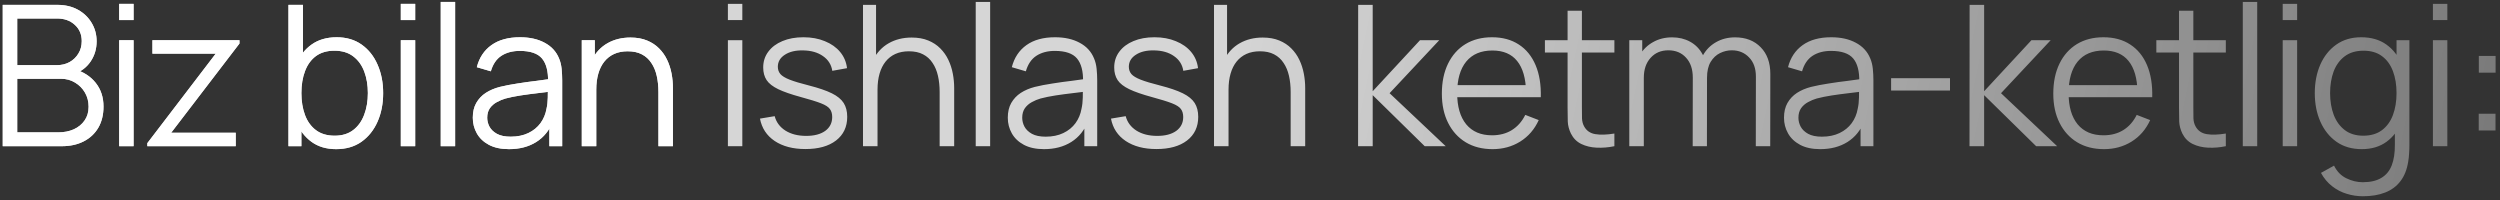 <?xml version="1.0" encoding="UTF-8"?> <svg xmlns="http://www.w3.org/2000/svg" width="524" height="42" viewBox="0 0 524 42" fill="none"><rect x="0" y="0" width="524" height="42" fill="#333333" stroke="none"/><path d="M0.569 30.643V1.02H12.007C13.666 1.02 15.113 1.363 16.347 2.049C17.581 2.734 18.541 3.66 19.227 4.826C19.913 5.978 20.256 7.253 20.256 8.652C20.256 10.243 19.831 11.662 18.98 12.91C18.13 14.145 16.992 15.002 15.565 15.482L15.524 14.474C17.444 15.022 18.953 15.982 20.05 17.354C21.147 18.725 21.696 20.384 21.696 22.332C21.696 24.046 21.332 25.527 20.605 26.775C19.879 28.01 18.857 28.963 17.54 29.635C16.224 30.307 14.695 30.643 12.953 30.643H0.569ZM3.613 27.742H12.212C13.419 27.742 14.503 27.53 15.463 27.105C16.423 26.666 17.177 26.049 17.725 25.253C18.288 24.458 18.569 23.498 18.569 22.373C18.569 21.276 18.315 20.288 17.808 19.411C17.3 18.533 16.608 17.834 15.73 17.312C14.866 16.778 13.879 16.51 12.768 16.51H3.613V27.742ZM3.613 13.651H11.986C12.932 13.651 13.796 13.438 14.578 13.013C15.36 12.574 15.977 11.978 16.429 11.223C16.896 10.469 17.129 9.598 17.129 8.611C17.129 7.212 16.642 6.074 15.668 5.196C14.708 4.318 13.481 3.879 11.986 3.879H3.613V13.651ZM24.978 4.209V0.814H28.002V4.209H24.978ZM24.978 30.643V8.426H28.002V30.643H24.978ZM30.878 30.643V30.005L45.216 11.244H31.948V8.426H50.195V9.125L35.877 27.825H49.413V30.643H30.878ZM70.457 31.26C68.414 31.26 66.686 30.746 65.273 29.717C63.861 28.675 62.791 27.269 62.064 25.5C61.337 23.717 60.974 21.722 60.974 19.514C60.974 17.265 61.337 15.262 62.064 13.507C62.804 11.738 63.888 10.346 65.314 9.331C66.74 8.316 68.496 7.809 70.581 7.809C72.61 7.809 74.352 8.323 75.806 9.351C77.259 10.38 78.37 11.779 79.138 13.548C79.92 15.317 80.311 17.306 80.311 19.514C80.311 21.735 79.92 23.731 79.138 25.5C78.356 27.269 77.232 28.675 75.764 29.717C74.297 30.746 72.528 31.26 70.457 31.26ZM60.459 30.643V1.02H63.504V13.918H63.175V30.643H60.459ZM70.148 28.442C71.698 28.442 72.987 28.051 74.016 27.269C75.044 26.487 75.812 25.424 76.32 24.081C76.841 22.723 77.102 21.201 77.102 19.514C77.102 17.84 76.848 16.332 76.341 14.988C75.833 13.644 75.058 12.581 74.016 11.799C72.987 11.018 71.678 10.627 70.087 10.627C68.537 10.627 67.248 11.004 66.219 11.758C65.204 12.512 64.443 13.562 63.936 14.906C63.428 16.236 63.175 17.772 63.175 19.514C63.175 21.228 63.428 22.764 63.936 24.122C64.443 25.466 65.211 26.522 66.24 27.29C67.269 28.058 68.571 28.442 70.148 28.442ZM84.005 4.209V0.814H87.029V4.209H84.005ZM84.005 30.643V8.426H87.029V30.643H84.005ZM92.374 30.643V0.403H95.398V30.643H92.374ZM106.687 31.26C105.014 31.26 103.608 30.958 102.47 30.355C101.346 29.751 100.502 28.949 99.94 27.948C99.377 26.947 99.096 25.857 99.096 24.677C99.096 23.47 99.336 22.442 99.816 21.591C100.31 20.727 100.975 20.021 101.812 19.473C102.662 18.924 103.643 18.506 104.754 18.218C105.878 17.943 107.119 17.703 108.477 17.498C109.848 17.278 111.186 17.093 112.488 16.942C113.805 16.778 114.957 16.62 115.944 16.469L114.875 17.127C114.916 14.933 114.491 13.308 113.599 12.252C112.708 11.196 111.158 10.668 108.95 10.668C107.428 10.668 106.139 11.011 105.083 11.697C104.04 12.382 103.307 13.466 102.882 14.947L99.94 14.083C100.447 12.094 101.469 10.551 103.005 9.454C104.541 8.357 106.536 7.809 108.991 7.809C111.021 7.809 112.742 8.193 114.155 8.961C115.581 9.715 116.589 10.812 117.179 12.252C117.453 12.896 117.631 13.617 117.714 14.412C117.796 15.207 117.837 16.017 117.837 16.839V30.643H115.142V25.068L115.924 25.397C115.17 27.303 113.997 28.757 112.406 29.758C110.815 30.759 108.909 31.26 106.687 31.26ZM107.037 28.647C108.45 28.647 109.684 28.394 110.74 27.886C111.796 27.379 112.646 26.686 113.291 25.808C113.935 24.917 114.354 23.916 114.546 22.805C114.71 22.092 114.799 21.31 114.813 20.46C114.827 19.596 114.834 18.951 114.834 18.526L115.986 19.123C114.957 19.26 113.839 19.397 112.632 19.534C111.439 19.671 110.26 19.829 109.094 20.007C107.942 20.186 106.9 20.398 105.967 20.645C105.336 20.823 104.726 21.077 104.136 21.406C103.547 21.722 103.06 22.147 102.676 22.682C102.306 23.216 102.12 23.882 102.12 24.677C102.12 25.322 102.278 25.946 102.594 26.549C102.923 27.152 103.444 27.653 104.157 28.051C104.884 28.448 105.844 28.647 107.037 28.647ZM138.004 30.643V19.308C138.004 18.074 137.887 16.942 137.654 15.914C137.421 14.871 137.044 13.966 136.523 13.198C136.015 12.416 135.35 11.813 134.527 11.388C133.718 10.963 132.731 10.75 131.565 10.75C130.495 10.75 129.549 10.935 128.726 11.306C127.917 11.676 127.231 12.211 126.669 12.91C126.12 13.596 125.702 14.432 125.414 15.42C125.126 16.407 124.982 17.532 124.982 18.794L122.843 18.32C122.843 16.044 123.24 14.131 124.036 12.581C124.831 11.031 125.928 9.859 127.327 9.063C128.726 8.268 130.331 7.87 132.141 7.87C133.471 7.87 134.63 8.076 135.617 8.487C136.619 8.899 137.462 9.454 138.148 10.154C138.847 10.853 139.409 11.655 139.835 12.56C140.26 13.452 140.568 14.405 140.76 15.42C140.952 16.421 141.048 17.422 141.048 18.423V30.643H138.004ZM121.937 30.643V8.426H124.673V13.898H124.982V30.643H121.937Z" fill="url(#paint0_linear_150_1347)" fill-opacity="0.8"></path><path d="M0.569 30.643V1.02H12.007C13.666 1.02 15.113 1.363 16.347 2.049C17.581 2.734 18.541 3.66 19.227 4.826C19.913 5.978 20.256 7.253 20.256 8.652C20.256 10.243 19.831 11.662 18.98 12.91C18.13 14.145 16.992 15.002 15.565 15.482L15.524 14.474C17.444 15.022 18.953 15.982 20.05 17.354C21.147 18.725 21.696 20.384 21.696 22.332C21.696 24.046 21.332 25.527 20.605 26.775C19.879 28.01 18.857 28.963 17.54 29.635C16.224 30.307 14.695 30.643 12.953 30.643H0.569ZM3.613 27.742H12.212C13.419 27.742 14.503 27.53 15.463 27.105C16.423 26.666 17.177 26.049 17.725 25.253C18.288 24.458 18.569 23.498 18.569 22.373C18.569 21.276 18.315 20.288 17.808 19.411C17.3 18.533 16.608 17.834 15.73 17.312C14.866 16.778 13.879 16.51 12.768 16.51H3.613V27.742ZM3.613 13.651H11.986C12.932 13.651 13.796 13.438 14.578 13.013C15.36 12.574 15.977 11.978 16.429 11.223C16.896 10.469 17.129 9.598 17.129 8.611C17.129 7.212 16.642 6.074 15.668 5.196C14.708 4.318 13.481 3.879 11.986 3.879H3.613V13.651ZM24.978 4.209V0.814H28.002V4.209H24.978ZM24.978 30.643V8.426H28.002V30.643H24.978ZM30.878 30.643V30.005L45.216 11.244H31.948V8.426H50.195V9.125L35.877 27.825H49.413V30.643H30.878ZM70.457 31.26C68.414 31.26 66.686 30.746 65.273 29.717C63.861 28.675 62.791 27.269 62.064 25.5C61.337 23.717 60.974 21.722 60.974 19.514C60.974 17.265 61.337 15.262 62.064 13.507C62.804 11.738 63.888 10.346 65.314 9.331C66.74 8.316 68.496 7.809 70.581 7.809C72.61 7.809 74.352 8.323 75.806 9.351C77.259 10.38 78.37 11.779 79.138 13.548C79.92 15.317 80.311 17.306 80.311 19.514C80.311 21.735 79.92 23.731 79.138 25.5C78.356 27.269 77.232 28.675 75.764 29.717C74.297 30.746 72.528 31.26 70.457 31.26ZM60.459 30.643V1.02H63.504V13.918H63.175V30.643H60.459ZM70.148 28.442C71.698 28.442 72.987 28.051 74.016 27.269C75.044 26.487 75.812 25.424 76.32 24.081C76.841 22.723 77.102 21.201 77.102 19.514C77.102 17.84 76.848 16.332 76.341 14.988C75.833 13.644 75.058 12.581 74.016 11.799C72.987 11.018 71.678 10.627 70.087 10.627C68.537 10.627 67.248 11.004 66.219 11.758C65.204 12.512 64.443 13.562 63.936 14.906C63.428 16.236 63.175 17.772 63.175 19.514C63.175 21.228 63.428 22.764 63.936 24.122C64.443 25.466 65.211 26.522 66.24 27.29C67.269 28.058 68.571 28.442 70.148 28.442ZM84.005 4.209V0.814H87.029V4.209H84.005ZM84.005 30.643V8.426H87.029V30.643H84.005ZM92.374 30.643V0.403H95.398V30.643H92.374ZM106.687 31.26C105.014 31.26 103.608 30.958 102.47 30.355C101.346 29.751 100.502 28.949 99.94 27.948C99.377 26.947 99.096 25.857 99.096 24.677C99.096 23.47 99.336 22.442 99.816 21.591C100.31 20.727 100.975 20.021 101.812 19.473C102.662 18.924 103.643 18.506 104.754 18.218C105.878 17.943 107.119 17.703 108.477 17.498C109.848 17.278 111.186 17.093 112.488 16.942C113.805 16.778 114.957 16.62 115.944 16.469L114.875 17.127C114.916 14.933 114.491 13.308 113.599 12.252C112.708 11.196 111.158 10.668 108.95 10.668C107.428 10.668 106.139 11.011 105.083 11.697C104.04 12.382 103.307 13.466 102.882 14.947L99.94 14.083C100.447 12.094 101.469 10.551 103.005 9.454C104.541 8.357 106.536 7.809 108.991 7.809C111.021 7.809 112.742 8.193 114.155 8.961C115.581 9.715 116.589 10.812 117.179 12.252C117.453 12.896 117.631 13.617 117.714 14.412C117.796 15.207 117.837 16.017 117.837 16.839V30.643H115.142V25.068L115.924 25.397C115.17 27.303 113.997 28.757 112.406 29.758C110.815 30.759 108.909 31.26 106.687 31.26ZM107.037 28.647C108.45 28.647 109.684 28.394 110.74 27.886C111.796 27.379 112.646 26.686 113.291 25.808C113.935 24.917 114.354 23.916 114.546 22.805C114.71 22.092 114.799 21.31 114.813 20.46C114.827 19.596 114.834 18.951 114.834 18.526L115.986 19.123C114.957 19.26 113.839 19.397 112.632 19.534C111.439 19.671 110.26 19.829 109.094 20.007C107.942 20.186 106.9 20.398 105.967 20.645C105.336 20.823 104.726 21.077 104.136 21.406C103.547 21.722 103.06 22.147 102.676 22.682C102.306 23.216 102.12 23.882 102.12 24.677C102.12 25.322 102.278 25.946 102.594 26.549C102.923 27.152 103.444 27.653 104.157 28.051C104.884 28.448 105.844 28.647 107.037 28.647ZM138.004 30.643V19.308C138.004 18.074 137.887 16.942 137.654 15.914C137.421 14.871 137.044 13.966 136.523 13.198C136.015 12.416 135.35 11.813 134.527 11.388C133.718 10.963 132.731 10.75 131.565 10.75C130.495 10.75 129.549 10.935 128.726 11.306C127.917 11.676 127.231 12.211 126.669 12.91C126.12 13.596 125.702 14.432 125.414 15.42C125.126 16.407 124.982 17.532 124.982 18.794L122.843 18.32C122.843 16.044 123.24 14.131 124.036 12.581C124.831 11.031 125.928 9.859 127.327 9.063C128.726 8.268 130.331 7.87 132.141 7.87C133.471 7.87 134.63 8.076 135.617 8.487C136.619 8.899 137.462 9.454 138.148 10.154C138.847 10.853 139.409 11.655 139.835 12.56C140.26 13.452 140.568 14.405 140.76 15.42C140.952 16.421 141.048 17.422 141.048 18.423V30.643H138.004ZM121.937 30.643V8.426H124.673V13.898H124.982V30.643H121.937Z" fill="white"></path><path d="M152.566 4.209V0.814H155.59V4.209H152.566ZM152.566 30.643V8.426H155.59V30.643H152.566ZM168.813 31.239C166.208 31.239 164.061 30.677 162.374 29.552C160.701 28.428 159.673 26.864 159.289 24.862L162.374 24.348C162.704 25.61 163.451 26.618 164.617 27.372C165.796 28.113 167.25 28.483 168.978 28.483C170.665 28.483 171.995 28.133 172.969 27.434C173.942 26.721 174.429 25.754 174.429 24.533C174.429 23.847 174.272 23.292 173.956 22.867C173.654 22.428 173.03 22.023 172.084 21.653C171.138 21.283 169.725 20.844 167.846 20.337C165.83 19.788 164.253 19.239 163.115 18.691C161.977 18.142 161.168 17.511 160.688 16.798C160.208 16.071 159.968 15.187 159.968 14.145C159.968 12.883 160.324 11.779 161.037 10.832C161.75 9.873 162.738 9.132 164 8.611C165.261 8.076 166.729 7.809 168.402 7.809C170.075 7.809 171.57 8.083 172.886 8.631C174.217 9.166 175.286 9.921 176.096 10.894C176.905 11.868 177.385 12.999 177.536 14.289L174.45 14.844C174.244 13.541 173.593 12.512 172.496 11.758C171.412 10.99 170.034 10.592 168.361 10.565C166.784 10.524 165.501 10.826 164.514 11.47C163.526 12.101 163.033 12.944 163.033 14.001C163.033 14.59 163.211 15.098 163.568 15.523C163.924 15.934 164.569 16.325 165.501 16.695C166.448 17.066 167.792 17.47 169.533 17.909C171.577 18.43 173.181 18.979 174.347 19.555C175.513 20.131 176.342 20.81 176.836 21.591C177.33 22.373 177.577 23.34 177.577 24.492C177.577 26.59 176.795 28.243 175.232 29.45C173.682 30.643 171.542 31.239 168.813 31.239ZM196.95 30.643V19.308C196.95 18.074 196.834 16.942 196.601 15.914C196.368 14.871 195.99 13.966 195.469 13.198C194.962 12.416 194.297 11.813 193.474 11.388C192.665 10.963 191.677 10.75 190.512 10.75C189.442 10.75 188.496 10.935 187.673 11.306C186.864 11.676 186.178 12.211 185.616 12.91C185.067 13.596 184.649 14.432 184.361 15.42C184.073 16.407 183.929 17.532 183.929 18.794L181.789 18.32C181.789 16.044 182.187 14.131 182.982 12.581C183.778 11.031 184.875 9.859 186.274 9.063C187.673 8.268 189.277 7.87 191.088 7.87C192.418 7.87 193.577 8.076 194.564 8.487C195.565 8.899 196.409 9.454 197.094 10.154C197.794 10.853 198.356 11.655 198.781 12.56C199.206 13.452 199.515 14.405 199.707 15.42C199.899 16.421 199.995 17.422 199.995 18.423V30.643H196.95ZM180.884 30.643V1.02H183.62V17.744H183.929V30.643H180.884ZM204.51 30.643V0.403H207.534V30.643H204.51ZM218.824 31.26C217.151 31.26 215.745 30.958 214.607 30.355C213.482 29.751 212.639 28.949 212.077 27.948C211.514 26.947 211.233 25.857 211.233 24.677C211.233 23.47 211.473 22.442 211.953 21.591C212.447 20.727 213.112 20.021 213.949 19.473C214.799 18.924 215.779 18.506 216.89 18.218C218.015 17.943 219.256 17.703 220.614 17.498C221.985 17.278 223.322 17.093 224.625 16.942C225.942 16.778 227.094 16.62 228.081 16.469L227.011 17.127C227.053 14.933 226.627 13.308 225.736 12.252C224.845 11.196 223.295 10.668 221.087 10.668C219.565 10.668 218.275 11.011 217.219 11.697C216.177 12.382 215.443 13.466 215.018 14.947L212.077 14.083C212.584 12.094 213.606 10.551 215.142 9.454C216.678 8.357 218.673 7.809 221.128 7.809C223.158 7.809 224.879 8.193 226.291 8.961C227.718 9.715 228.726 10.812 229.315 12.252C229.59 12.896 229.768 13.617 229.85 14.412C229.933 15.207 229.974 16.017 229.974 16.839V30.643H227.279V25.068L228.061 25.397C227.306 27.303 226.134 28.757 224.543 29.758C222.952 30.759 221.046 31.26 218.824 31.26ZM219.174 28.647C220.586 28.647 221.821 28.394 222.877 27.886C223.933 27.379 224.783 26.686 225.427 25.808C226.072 24.917 226.49 23.916 226.682 22.805C226.847 22.092 226.936 21.31 226.95 20.46C226.963 19.596 226.97 18.951 226.97 18.526L228.122 19.123C227.094 19.26 225.976 19.397 224.769 19.534C223.576 19.671 222.397 19.829 221.231 20.007C220.079 20.186 219.037 20.398 218.104 20.645C217.473 20.823 216.863 21.077 216.273 21.406C215.683 21.722 215.197 22.147 214.813 22.682C214.442 23.216 214.257 23.882 214.257 24.677C214.257 25.322 214.415 25.946 214.73 26.549C215.059 27.152 215.581 27.653 216.294 28.051C217.021 28.448 217.981 28.647 219.174 28.647ZM242.385 31.239C239.779 31.239 237.633 30.677 235.946 29.552C234.273 28.428 233.244 26.864 232.86 24.862L235.946 24.348C236.275 25.61 237.023 26.618 238.188 27.372C239.368 28.113 240.822 28.483 242.55 28.483C244.236 28.483 245.567 28.133 246.54 27.434C247.514 26.721 248.001 25.754 248.001 24.533C248.001 23.847 247.843 23.292 247.528 22.867C247.226 22.428 246.602 22.023 245.656 21.653C244.71 21.283 243.297 20.844 241.418 20.337C239.402 19.788 237.825 19.239 236.687 18.691C235.548 18.142 234.739 17.511 234.259 16.798C233.779 16.071 233.539 15.187 233.539 14.145C233.539 12.883 233.896 11.779 234.609 10.832C235.322 9.873 236.31 9.132 237.571 8.611C238.833 8.076 240.3 7.809 241.974 7.809C243.647 7.809 245.142 8.083 246.458 8.631C247.788 9.166 248.858 9.921 249.667 10.894C250.476 11.868 250.956 12.999 251.107 14.289L248.022 14.844C247.816 13.541 247.164 12.512 246.067 11.758C244.984 10.99 243.606 10.592 241.932 10.565C240.355 10.524 239.073 10.826 238.086 11.47C237.098 12.101 236.604 12.944 236.604 14.001C236.604 14.59 236.783 15.098 237.139 15.523C237.496 15.934 238.14 16.325 239.073 16.695C240.019 17.066 241.363 17.47 243.105 17.909C245.148 18.43 246.753 18.979 247.919 19.555C249.084 20.131 249.914 20.81 250.408 21.591C250.902 22.373 251.148 23.34 251.148 24.492C251.148 26.59 250.367 28.243 248.803 29.45C247.254 30.643 245.114 31.239 242.385 31.239ZM270.522 30.643V19.308C270.522 18.074 270.406 16.942 270.173 15.914C269.939 14.871 269.562 13.966 269.041 13.198C268.534 12.416 267.869 11.813 267.046 11.388C266.237 10.963 265.249 10.75 264.083 10.75C263.014 10.75 262.067 10.935 261.245 11.306C260.435 11.676 259.75 12.211 259.187 12.91C258.639 13.596 258.221 14.432 257.933 15.42C257.645 16.407 257.501 17.532 257.501 18.794L255.361 18.32C255.361 16.044 255.759 14.131 256.554 12.581C257.35 11.031 258.447 9.859 259.846 9.063C261.245 8.268 262.849 7.87 264.659 7.87C265.99 7.87 267.149 8.076 268.136 8.487C269.137 8.899 269.981 9.454 270.666 10.154C271.366 10.853 271.928 11.655 272.353 12.56C272.778 13.452 273.087 14.405 273.279 15.42C273.471 16.421 273.567 17.422 273.567 18.423V30.643H270.522ZM254.456 30.643V1.02H257.192V17.744H257.501V30.643H254.456ZM284.653 30.643L284.673 1.02H287.718V19.123L297.633 8.426H301.665L291.256 19.534L303.023 30.643H298.621L287.718 19.946V30.643H284.653ZM312.849 31.26C310.682 31.26 308.803 30.78 307.212 29.82C305.635 28.86 304.408 27.509 303.53 25.767C302.652 24.026 302.214 21.982 302.214 19.637C302.214 17.21 302.646 15.111 303.51 13.342C304.374 11.573 305.587 10.209 307.151 9.249C308.728 8.289 310.586 7.809 312.726 7.809C314.92 7.809 316.792 8.316 318.342 9.331C319.891 10.332 321.064 11.772 321.859 13.651C322.655 15.53 323.018 17.772 322.95 20.378H319.864V19.308C319.809 16.428 319.185 14.254 317.992 12.787C316.812 11.319 315.084 10.586 312.808 10.586C310.422 10.586 308.591 11.361 307.315 12.91C306.054 14.46 305.423 16.668 305.423 19.534C305.423 22.332 306.054 24.506 307.315 26.055C308.591 27.591 310.394 28.359 312.726 28.359C314.316 28.359 315.702 27.996 316.881 27.269C318.074 26.529 319.014 25.466 319.699 24.081L322.518 25.171C321.64 27.105 320.344 28.606 318.63 29.676C316.929 30.732 315.002 31.26 312.849 31.26ZM304.353 20.378V17.847H321.324V20.378H304.353ZM338.376 30.643C337.128 30.903 335.894 31.006 334.674 30.951C333.467 30.896 332.383 30.636 331.423 30.17C330.477 29.703 329.757 28.977 329.263 27.989C328.866 27.166 328.646 26.337 328.605 25.5C328.578 24.65 328.564 23.683 328.564 22.599V2.254H331.567V22.476C331.567 23.409 331.574 24.19 331.588 24.821C331.615 25.438 331.759 25.987 332.02 26.467C332.514 27.386 333.295 27.934 334.365 28.113C335.448 28.291 336.786 28.25 338.376 27.989V30.643ZM323.812 11.018V8.426H338.376V11.018H323.812ZM368.015 30.643L368.036 16.058C368.036 14.343 367.556 12.999 366.596 12.026C365.65 11.038 364.443 10.544 362.975 10.544C362.139 10.544 361.323 10.736 360.527 11.12C359.732 11.505 359.074 12.122 358.553 12.972C358.045 13.822 357.791 14.933 357.791 16.305L356.002 15.79C355.961 14.199 356.269 12.807 356.927 11.614C357.599 10.421 358.518 9.495 359.684 8.837C360.863 8.165 362.194 7.829 363.675 7.829C365.91 7.829 367.7 8.522 369.044 9.907C370.388 11.278 371.06 13.136 371.06 15.482L371.039 30.643H368.015ZM341.499 30.643V8.426H344.214V13.898H344.543V30.643H341.499ZM354.788 30.643L354.809 16.263C354.809 14.494 354.335 13.102 353.389 12.087C352.457 11.059 351.222 10.544 349.686 10.544C348.15 10.544 346.909 11.072 345.963 12.129C345.017 13.171 344.543 14.563 344.543 16.305L342.733 15.317C342.733 13.891 343.069 12.615 343.741 11.491C344.413 10.352 345.332 9.461 346.498 8.817C347.663 8.158 348.987 7.829 350.468 7.829C351.881 7.829 353.135 8.131 354.233 8.734C355.343 9.338 356.214 10.215 356.845 11.367C357.476 12.519 357.791 13.918 357.791 15.564L357.771 30.643H354.788ZM381.517 31.26C379.844 31.26 378.438 30.958 377.3 30.355C376.175 29.751 375.332 28.949 374.769 27.948C374.207 26.947 373.926 25.857 373.926 24.677C373.926 23.47 374.166 22.442 374.646 21.591C375.14 20.727 375.805 20.021 376.641 19.473C377.492 18.924 378.472 18.506 379.583 18.218C380.708 17.943 381.949 17.703 383.306 17.498C384.678 17.278 386.015 17.093 387.318 16.942C388.634 16.778 389.786 16.62 390.774 16.469L389.704 17.127C389.745 14.933 389.32 13.308 388.429 12.252C387.537 11.196 385.988 10.668 383.78 10.668C382.257 10.668 380.968 11.011 379.912 11.697C378.87 12.382 378.136 13.466 377.711 14.947L374.769 14.083C375.277 12.094 376.298 10.551 377.834 9.454C379.37 8.357 381.366 7.809 383.821 7.809C385.85 7.809 387.572 8.193 388.984 8.961C390.41 9.715 391.418 10.812 392.008 12.252C392.282 12.896 392.461 13.617 392.543 14.412C392.625 15.207 392.666 16.017 392.666 16.839V30.643H389.972V25.068L390.753 25.397C389.999 27.303 388.826 28.757 387.236 29.758C385.645 30.759 383.738 31.26 381.517 31.26ZM381.866 28.647C383.279 28.647 384.513 28.394 385.569 27.886C386.625 27.379 387.476 26.686 388.12 25.808C388.765 24.917 389.183 23.916 389.375 22.805C389.54 22.092 389.629 21.31 389.642 20.46C389.656 19.596 389.663 18.951 389.663 18.526L390.815 19.123C389.786 19.26 388.669 19.397 387.462 19.534C386.269 19.671 385.089 19.829 383.924 20.007C382.772 20.186 381.729 20.398 380.797 20.645C380.166 20.823 379.556 21.077 378.966 21.406C378.376 21.722 377.889 22.147 377.505 22.682C377.135 23.216 376.95 23.882 376.95 24.677C376.95 25.322 377.108 25.946 377.423 26.549C377.752 27.152 378.273 27.653 378.986 28.051C379.713 28.448 380.673 28.647 381.866 28.647ZM396.376 18.979V16.387H408.719V18.979H396.376ZM412.809 30.643L412.83 1.02H415.875V19.123L425.79 8.426H429.822L419.413 19.534L431.18 30.643H426.777L415.875 19.946V30.643H412.809ZM441.006 31.26C438.839 31.26 436.96 30.78 435.369 29.82C433.792 28.86 432.565 27.509 431.687 25.767C430.809 24.026 430.37 21.982 430.37 19.637C430.37 17.21 430.802 15.111 431.666 13.342C432.53 11.573 433.744 10.209 435.307 9.249C436.885 8.289 438.743 7.809 440.882 7.809C443.077 7.809 444.949 8.316 446.498 9.331C448.048 10.332 449.221 11.772 450.016 13.651C450.811 15.53 451.175 17.772 451.106 20.378H448.021V19.308C447.966 16.428 447.342 14.254 446.149 12.787C444.969 11.319 443.241 10.586 440.965 10.586C438.578 10.586 436.747 11.361 435.472 12.91C434.21 14.46 433.579 16.668 433.579 19.534C433.579 22.332 434.21 24.506 435.472 26.055C436.747 27.591 438.551 28.359 440.882 28.359C442.473 28.359 443.858 27.996 445.038 27.269C446.231 26.529 447.17 25.466 447.856 24.081L450.674 25.171C449.797 27.105 448.501 28.606 446.786 29.676C445.086 30.732 443.159 31.26 441.006 31.26ZM432.51 20.378V17.847H449.481V20.378H432.51ZM466.533 30.643C465.285 30.903 464.051 31.006 462.83 30.951C461.624 30.896 460.54 30.636 459.58 30.17C458.634 29.703 457.914 28.977 457.42 27.989C457.022 27.166 456.803 26.337 456.762 25.5C456.734 24.65 456.721 23.683 456.721 22.599V2.254H459.724V22.476C459.724 23.409 459.731 24.19 459.745 24.821C459.772 25.438 459.916 25.987 460.177 26.467C460.67 27.386 461.452 27.934 462.522 28.113C463.605 28.291 464.942 28.25 466.533 27.989V30.643ZM451.969 11.018V8.426H466.533V11.018H451.969ZM470.088 30.643V0.403H473.112V30.643H470.088ZM478.456 4.209V0.814H481.48V4.209H478.456ZM478.456 30.643V8.426H481.48V30.643H478.456ZM495.238 41.134C494.1 41.134 492.975 40.963 491.864 40.62C490.767 40.291 489.752 39.763 488.82 39.036C487.887 38.323 487.106 37.39 486.475 36.238L489.211 34.716C489.828 35.95 490.692 36.835 491.803 37.37C492.927 37.918 494.072 38.193 495.238 38.193C496.843 38.193 498.139 37.891 499.126 37.287C500.127 36.698 500.854 35.82 501.307 34.654C501.759 33.489 501.979 32.035 501.965 30.293V24.369H502.315V8.426H505.01V30.334C505.01 30.965 504.989 31.569 504.948 32.145C504.92 32.734 504.859 33.31 504.763 33.873C504.502 35.532 503.96 36.897 503.138 37.966C502.328 39.036 501.259 39.831 499.928 40.352C498.612 40.874 497.048 41.134 495.238 41.134ZM495.032 31.26C492.962 31.26 491.192 30.746 489.725 29.717C488.258 28.675 487.133 27.269 486.351 25.5C485.57 23.731 485.179 21.735 485.179 19.514C485.179 17.306 485.563 15.317 486.331 13.548C487.112 11.779 488.23 10.38 489.684 9.351C491.138 8.323 492.879 7.809 494.909 7.809C496.994 7.809 498.749 8.316 500.175 9.331C501.602 10.346 502.678 11.738 503.405 13.507C504.146 15.262 504.516 17.265 504.516 19.514C504.516 21.722 504.152 23.717 503.426 25.5C502.699 27.269 501.629 28.675 500.216 29.717C498.804 30.746 497.076 31.26 495.032 31.26ZM495.341 28.442C496.918 28.442 498.221 28.058 499.25 27.29C500.278 26.522 501.046 25.466 501.554 24.122C502.061 22.764 502.315 21.228 502.315 19.514C502.315 17.772 502.061 16.236 501.554 14.906C501.046 13.562 500.278 12.512 499.25 11.758C498.235 11.004 496.952 10.627 495.403 10.627C493.812 10.627 492.495 11.018 491.453 11.799C490.411 12.581 489.636 13.644 489.128 14.988C488.635 16.332 488.388 17.84 488.388 19.514C488.388 21.201 488.642 22.723 489.149 24.081C489.67 25.424 490.445 26.487 491.474 27.269C492.502 28.051 493.791 28.442 495.341 28.442ZM509.938 4.209V0.814H512.962V4.209H509.938ZM509.938 30.643V8.426H512.962V30.643H509.938ZM519.541 27.351V23.834H523.059V27.351H519.541ZM519.562 15.235V11.717H523.079V15.235H519.562Z" fill="url(#paint1_linear_150_1347)" fill-opacity="0.8"></path><defs><linearGradient id="paint0_linear_150_1347" x1="-96.954" y1="-4.929" x2="555.781" y2="72.419" gradientUnits="userSpaceOnUse"><stop offset="0.467" stop-color="white"></stop><stop offset="1" stop-color="white" stop-opacity="0.35"></stop></linearGradient><linearGradient id="paint1_linear_150_1347" x1="-16.025" y1="-10.303" x2="546.135" y2="107.622" gradientUnits="userSpaceOnUse"><stop offset="0.467" stop-color="white"></stop><stop offset="1" stop-color="white" stop-opacity="0.35"></stop></linearGradient></defs></svg> 